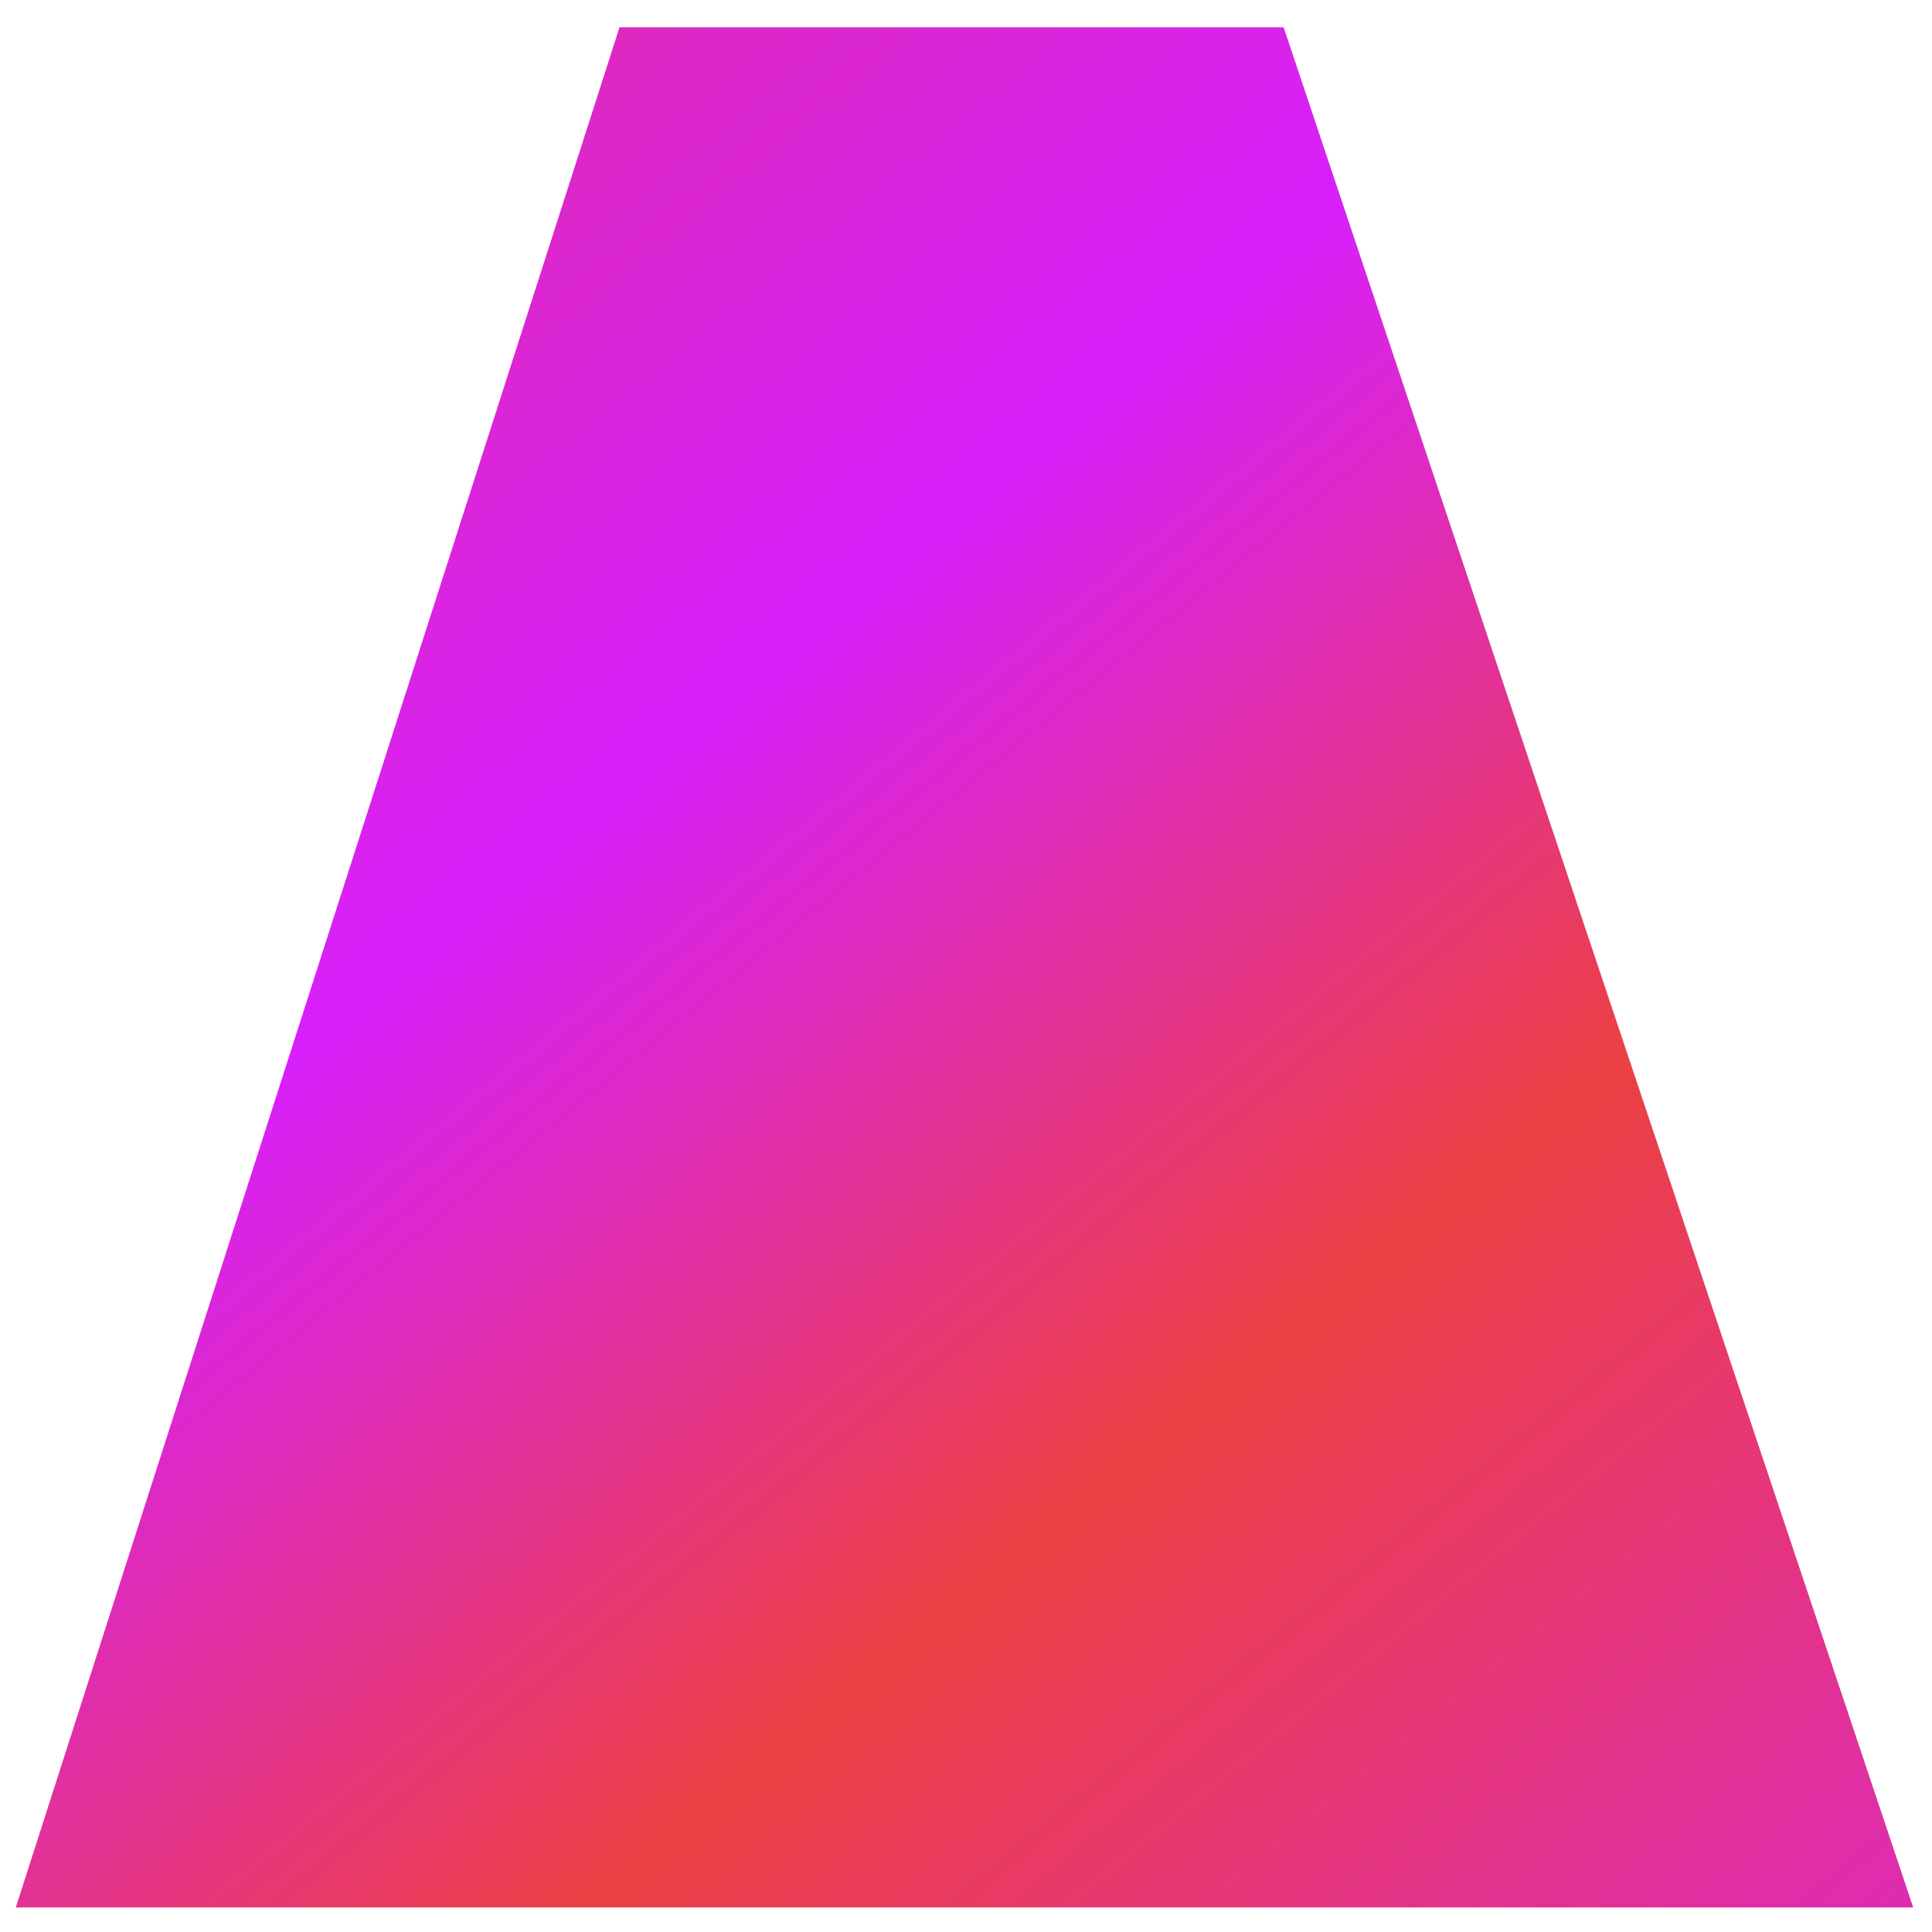 <svg width="47" height="47" fill="none" xmlns="http://www.w3.org/2000/svg"><path d="M46.543 46.403H.384L15.071.664h16.156L46.543 46.403z" fill="url(#lazer-gradient)"></path><defs><linearGradient id="lazer-gradient" x1="14.184" y1="-2.04" x2="53.85" y2="46.403" gradientUnits="userSpaceOnUse"><stop stop-color="#DE2BB5"></stop><stop offset=".27" stop-color="#D720FB"></stop><stop offset=".6" stop-color="#EC4042"></stop><stop offset="1" stop-color="#DB27CD"></stop></linearGradient></defs></svg>
